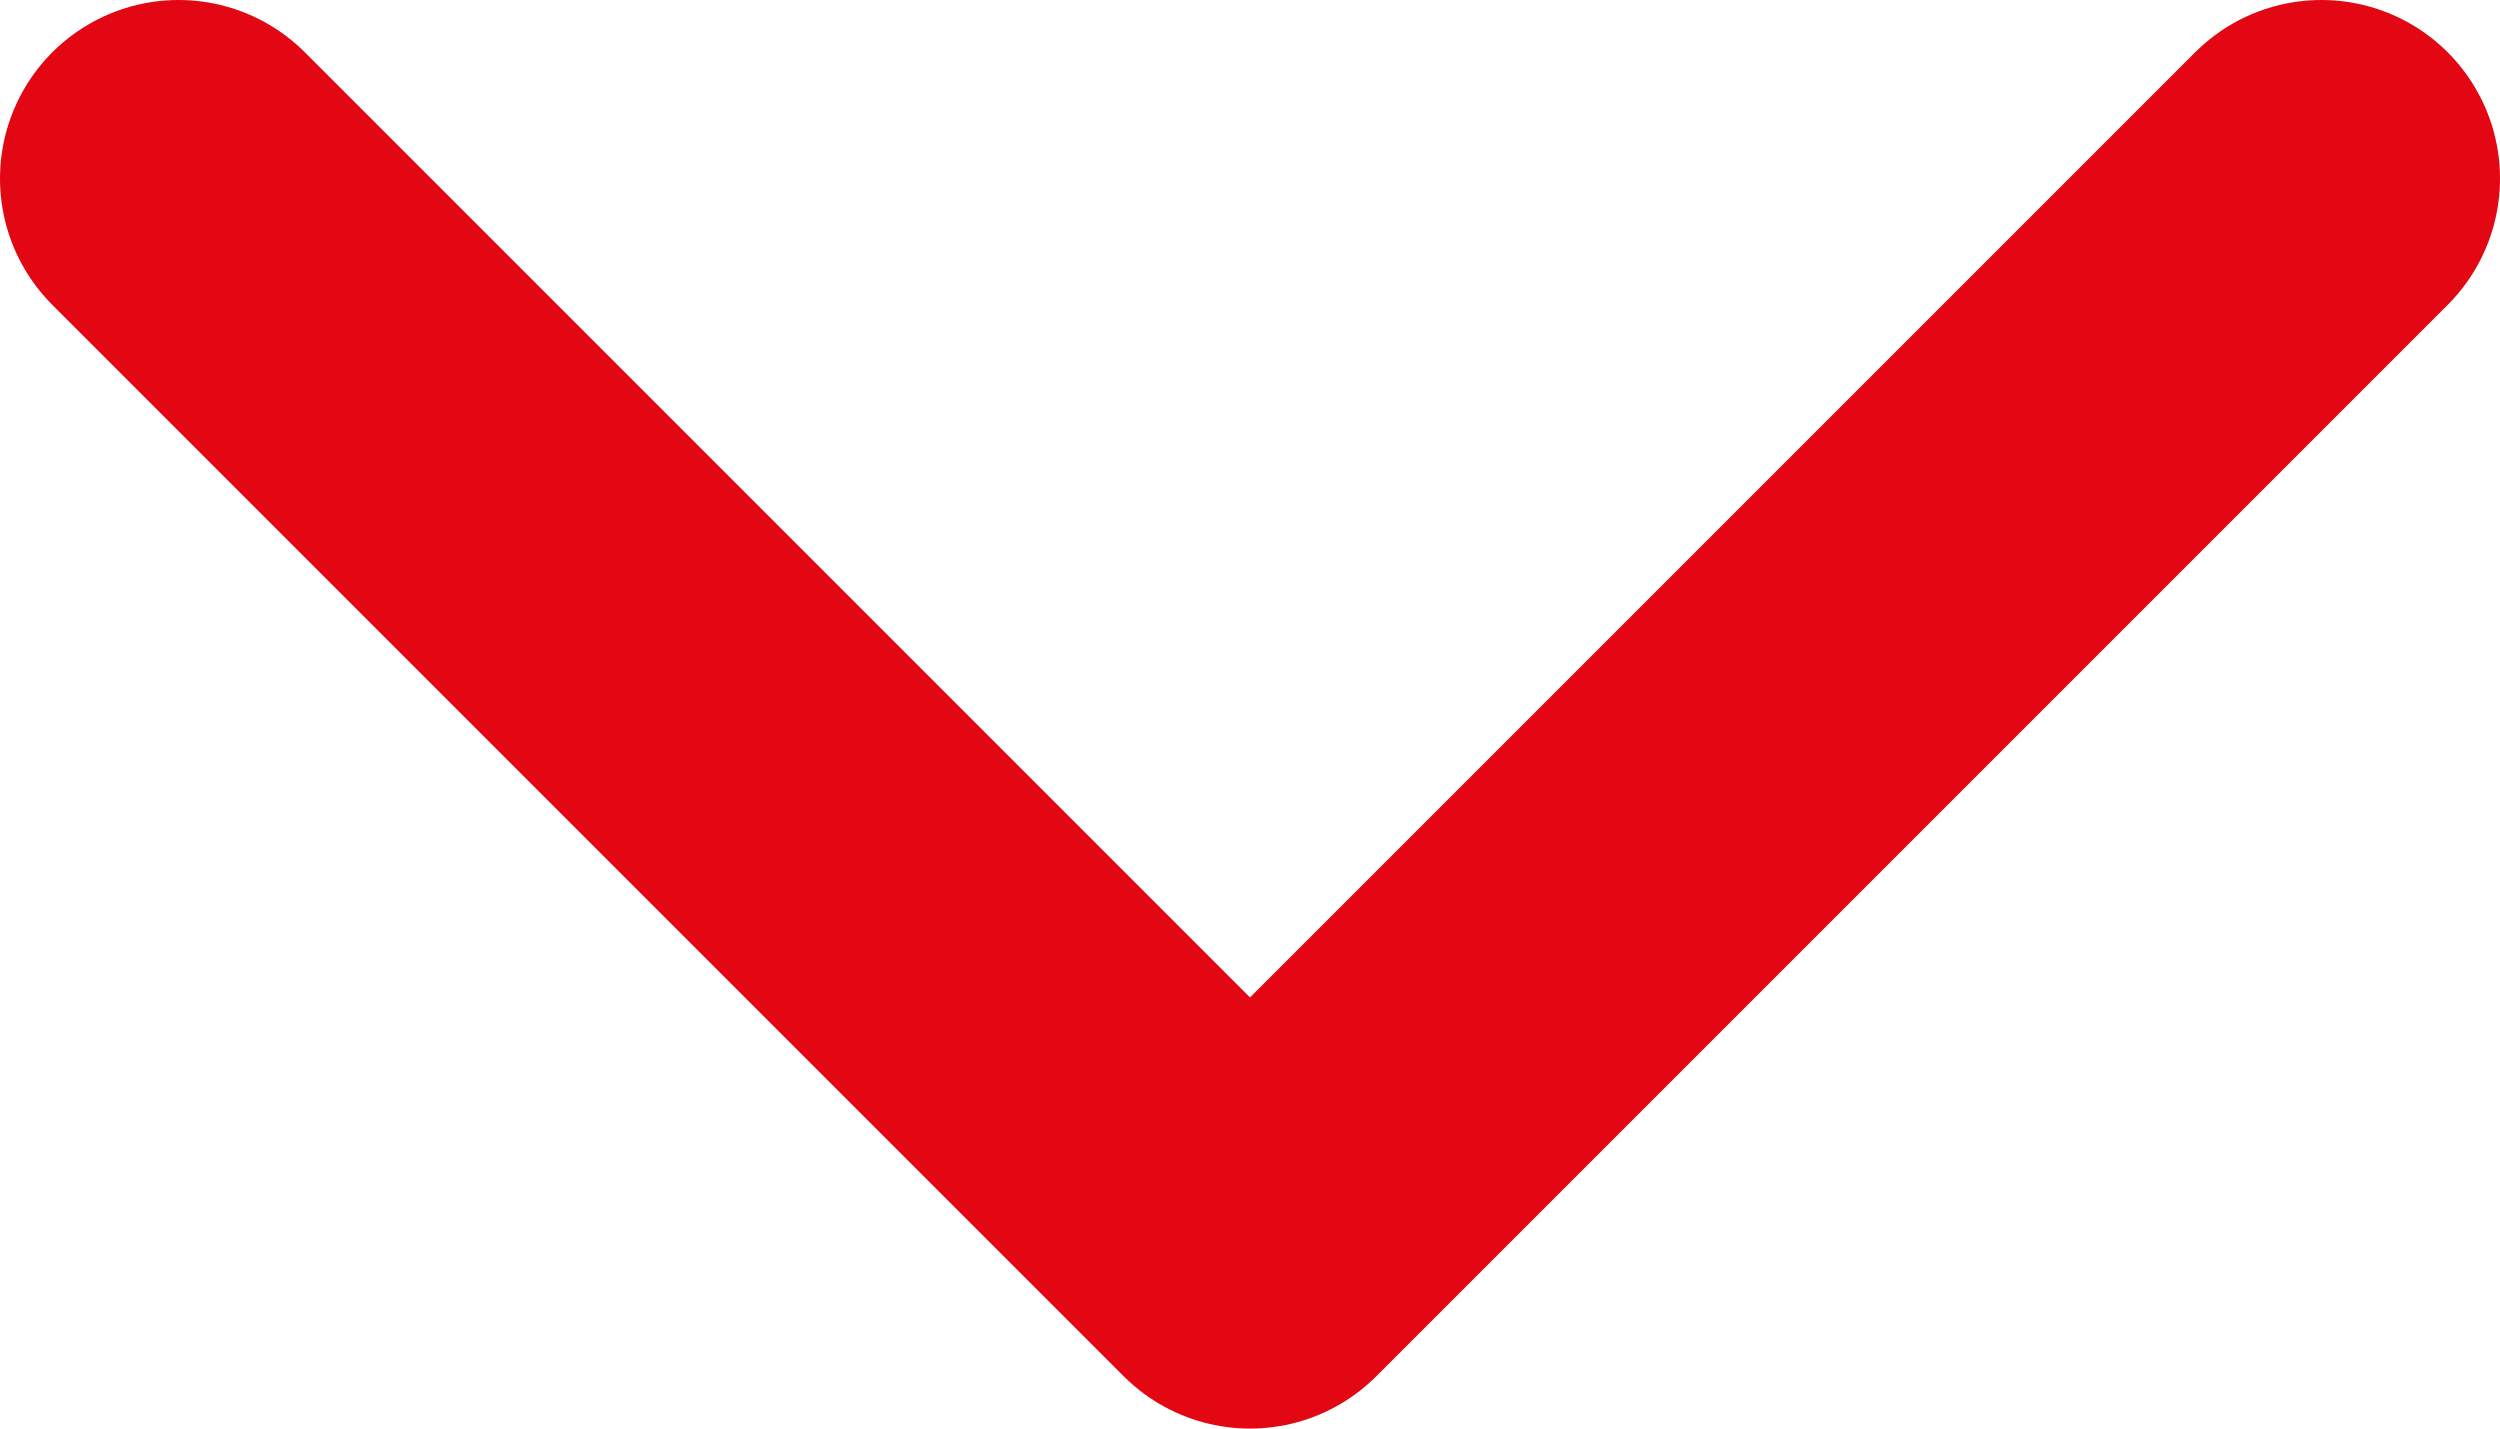<?xml version="1.0" encoding="UTF-8"?>
<svg id="Layer_1" data-name="Layer 1" xmlns="http://www.w3.org/2000/svg" viewBox="0 0 14 8">
  <defs>
    <style>
      .cls-1 {
        fill: none;
        stroke: #e30613;
        stroke-linecap: round;
        stroke-linejoin: round;
        stroke-width: 2px;
      }
    </style>
  </defs>
  <path id="chevron-down" class="cls-1" d="M1,1l6,6L13,1"/>
</svg>